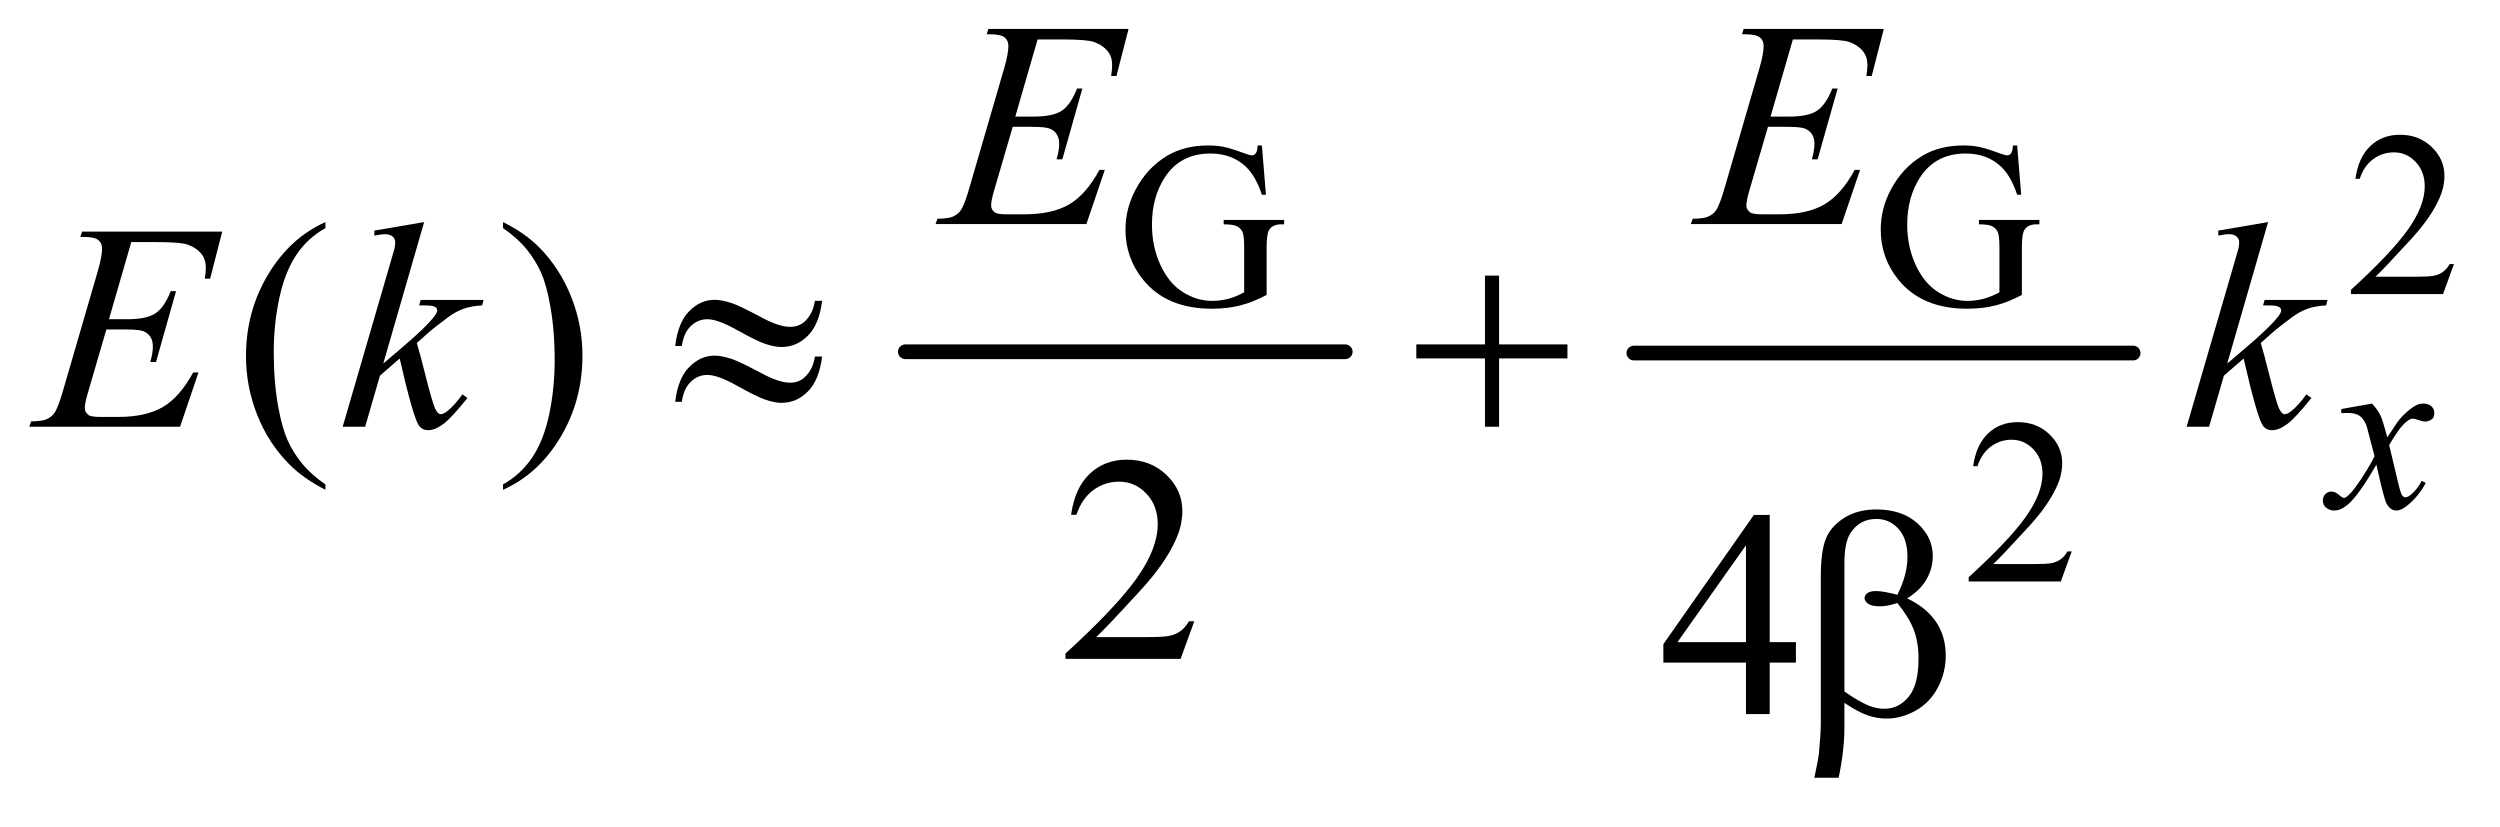 <?xml version="1.0" encoding="UTF-8"?>
<!DOCTYPE svg PUBLIC '-//W3C//DTD SVG 1.0//EN'
          'http://www.w3.org/TR/2001/REC-SVG-20010904/DTD/svg10.dtd'>
<svg stroke-dasharray="none" shape-rendering="auto" xmlns="http://www.w3.org/2000/svg" font-family="'Dialog'" text-rendering="auto" width="133" fill-opacity="1" color-interpolation="auto" color-rendering="auto" preserveAspectRatio="xMidYMid meet" font-size="12px" viewBox="0 0 133 44" fill="black" xmlns:xlink="http://www.w3.org/1999/xlink" stroke="black" image-rendering="auto" stroke-miterlimit="10" stroke-linecap="square" stroke-linejoin="miter" font-style="normal" stroke-width="1" height="44" stroke-dashoffset="0" font-weight="normal" stroke-opacity="1"
><!--Generated by the Batik Graphics2D SVG Generator--><defs id="genericDefs"
  /><g
  ><defs id="defs1"
    ><clipPath clipPathUnits="userSpaceOnUse" id="clipPath1"
      ><path d="M0.935 2.51 L85.334 2.51 L85.334 29.954 L0.935 29.954 L0.935 2.51 Z"
      /></clipPath
      ><clipPath clipPathUnits="userSpaceOnUse" id="clipPath2"
      ><path d="M29.864 80.176 L29.864 957.011 L2726.324 957.011 L2726.324 80.176 Z"
      /></clipPath
    ></defs
    ><g stroke-width="16" transform="scale(1.576,1.576) translate(-0.935,-2.51) matrix(0.031,0,0,0.031,0,0)" stroke-linejoin="round" stroke-linecap="round"
    ><line y2="464" fill="none" x1="1016" clip-path="url(#clipPath2)" x2="1495" y1="464"
    /></g
    ><g stroke-width="16" transform="matrix(0.049,0,0,0.049,-1.473,-3.954)" stroke-linejoin="round" stroke-linecap="round"
    ><line y2="464" fill="none" x1="1804" clip-path="url(#clipPath2)" x2="2346" y1="464"
    /></g
    ><g transform="matrix(0.049,0,0,0.049,-1.473,-3.954)"
    ><path d="M2694.375 367.375 L2682.5 400 L2582.5 400 L2582.5 395.375 Q2626.625 355.125 2644.625 329.625 Q2662.625 304.125 2662.625 283 Q2662.625 266.875 2652.75 256.5 Q2642.875 246.125 2629.125 246.125 Q2616.625 246.125 2606.688 253.438 Q2596.75 260.75 2592 274.875 L2587.375 274.875 Q2590.5 251.75 2603.438 239.375 Q2616.375 227 2635.75 227 Q2656.375 227 2670.188 240.25 Q2684 253.5 2684 271.5 Q2684 284.375 2678 297.25 Q2668.75 317.5 2648 340.125 Q2616.875 374.125 2609.125 381.125 L2653.375 381.125 Q2666.875 381.125 2672.312 380.125 Q2677.75 379.125 2682.125 376.062 Q2686.5 373 2689.75 367.375 L2694.375 367.375 Z" stroke="none" clip-path="url(#clipPath2)"
    /></g
    ><g transform="matrix(0.049,0,0,0.049,-1.473,-3.954)"
    ><path d="M1400.125 238.625 L1404.5 292.125 L1400.125 292.125 Q1393.5 272.125 1383 262 Q1367.875 247.375 1344.125 247.375 Q1311.75 247.375 1294.875 273 Q1280.75 294.625 1280.75 324.5 Q1280.75 348.75 1290.125 368.75 Q1299.5 388.75 1314.688 398.062 Q1329.875 407.375 1345.875 407.375 Q1355.25 407.375 1364 405 Q1372.75 402.625 1380.875 398 L1380.875 349 Q1380.875 336.25 1378.938 332.312 Q1377 328.375 1372.938 326.312 Q1368.875 324.25 1358.625 324.25 L1358.625 319.5 L1424.25 319.5 L1424.25 324.25 L1421.125 324.25 Q1411.375 324.25 1407.75 330.75 Q1405.25 335.375 1405.25 349 L1405.25 400.875 Q1390.875 408.625 1376.875 412.25 Q1362.875 415.875 1345.75 415.875 Q1296.625 415.875 1271.125 384.375 Q1252 360.75 1252 329.875 Q1252 307.5 1262.75 287 Q1275.5 262.625 1297.75 249.5 Q1316.375 238.625 1341.75 238.625 Q1351 238.625 1358.562 240.125 Q1366.125 241.625 1380 246.75 Q1387 249.375 1389.375 249.375 Q1391.75 249.375 1393.438 247.188 Q1395.125 245 1395.5 238.625 L1400.125 238.625 ZM2220.125 238.625 L2224.5 292.125 L2220.125 292.125 Q2213.5 272.125 2203 262 Q2187.875 247.375 2164.125 247.375 Q2131.75 247.375 2114.875 273 Q2100.75 294.625 2100.75 324.5 Q2100.75 348.75 2110.125 368.75 Q2119.5 388.75 2134.688 398.062 Q2149.875 407.375 2165.875 407.375 Q2175.25 407.375 2184 405 Q2192.75 402.625 2200.875 398 L2200.875 349 Q2200.875 336.25 2198.938 332.312 Q2197 328.375 2192.938 326.312 Q2188.875 324.25 2178.625 324.25 L2178.625 319.5 L2244.25 319.5 L2244.25 324.25 L2241.125 324.25 Q2231.375 324.25 2227.75 330.75 Q2225.25 335.375 2225.25 349 L2225.25 400.875 Q2210.875 408.625 2196.875 412.25 Q2182.875 415.875 2165.75 415.875 Q2116.625 415.875 2091.125 384.375 Q2072 360.75 2072 329.875 Q2072 307.5 2082.75 287 Q2095.5 262.625 2117.75 249.5 Q2136.375 238.625 2161.75 238.625 Q2171 238.625 2178.562 240.125 Q2186.125 241.625 2200 246.75 Q2207 249.375 2209.375 249.375 Q2211.75 249.375 2213.438 247.188 Q2215.125 245 2215.5 238.625 L2220.125 238.625 Z" stroke="none" clip-path="url(#clipPath2)"
    /></g
    ><g transform="matrix(0.049,0,0,0.049,-1.473,-3.954)"
    ><path d="M2279.375 679.375 L2267.5 712 L2167.5 712 L2167.5 707.375 Q2211.625 667.125 2229.625 641.625 Q2247.625 616.125 2247.625 595 Q2247.625 578.875 2237.75 568.5 Q2227.875 558.125 2214.125 558.125 Q2201.625 558.125 2191.688 565.438 Q2181.75 572.75 2177 586.875 L2172.375 586.875 Q2175.5 563.75 2188.438 551.375 Q2201.375 539 2220.75 539 Q2241.375 539 2255.188 552.25 Q2269 565.5 2269 583.5 Q2269 596.375 2263 609.25 Q2253.75 629.5 2233 652.125 Q2201.875 686.125 2194.125 693.125 L2238.375 693.125 Q2251.875 693.125 2257.312 692.125 Q2262.75 691.125 2267.125 688.062 Q2271.5 685 2274.75 679.375 L2279.375 679.375 Z" stroke="none" clip-path="url(#clipPath2)"
    /></g
    ><g transform="matrix(0.049,0,0,0.049,-1.473,-3.954)"
    ><path d="M383.375 606.656 L383.375 612.438 Q359.781 600.562 344 584.625 Q321.5 561.969 309.312 531.188 Q297.125 500.406 297.125 467.281 Q297.125 418.844 321.031 378.922 Q344.938 339 383.375 321.812 L383.375 328.375 Q364.156 339 351.812 357.438 Q339.469 375.875 333.375 404.156 Q327.281 432.438 327.281 463.219 Q327.281 496.656 332.438 524 Q336.5 545.562 342.281 558.609 Q348.062 571.656 357.828 583.688 Q367.594 595.719 383.375 606.656 ZM576.188 328.375 L576.188 321.812 Q599.938 333.531 615.719 349.469 Q638.062 372.281 650.25 402.984 Q662.438 433.688 662.438 466.969 Q662.438 515.406 638.609 555.328 Q614.781 595.25 576.188 612.438 L576.188 606.656 Q595.406 595.875 607.828 577.516 Q620.25 559.156 626.266 530.797 Q632.281 502.438 632.281 471.656 Q632.281 438.375 627.125 410.875 Q623.219 389.312 617.359 376.344 Q611.5 363.375 601.812 351.344 Q592.125 339.312 576.188 328.375 Z" stroke="none" clip-path="url(#clipPath2)"
    /></g
    ><g transform="matrix(0.049,0,0,0.049,-1.473,-3.954)"
    ><path d="M1326.719 755.219 L1311.875 796 L1186.875 796 L1186.875 790.219 Q1242.031 739.906 1264.531 708.031 Q1287.031 676.156 1287.031 649.75 Q1287.031 629.594 1274.688 616.625 Q1262.344 603.656 1245.156 603.656 Q1229.531 603.656 1217.109 612.797 Q1204.688 621.938 1198.75 639.594 L1192.969 639.594 Q1196.875 610.688 1213.047 595.219 Q1229.219 579.75 1253.438 579.75 Q1279.219 579.75 1296.484 596.312 Q1313.75 612.875 1313.75 635.375 Q1313.75 651.469 1306.25 667.562 Q1294.688 692.875 1268.75 721.156 Q1229.844 763.656 1220.156 772.406 L1275.469 772.406 Q1292.344 772.406 1299.141 771.156 Q1305.938 769.906 1311.406 766.078 Q1316.875 762.25 1320.938 755.219 L1326.719 755.219 Z" stroke="none" clip-path="url(#clipPath2)"
    /></g
    ><g transform="matrix(0.049,0,0,0.049,-1.473,-3.954)"
    ><path d="M1979.906 777.875 L1979.906 800.062 L1951.469 800.062 L1951.469 856 L1925.688 856 L1925.688 800.062 L1836 800.062 L1836 780.062 L1934.281 639.75 L1951.469 639.75 L1951.469 777.875 L1979.906 777.875 ZM1925.688 777.875 L1925.688 672.719 L1851.312 777.875 L1925.688 777.875 Z" stroke="none" clip-path="url(#clipPath2)"
    /></g
    ><g transform="matrix(0.049,0,0,0.049,-1.473,-3.954)"
    ><path d="M2605.375 518.875 Q2611.5 525.375 2614.625 531.875 Q2616.875 536.375 2622 555.5 L2633 539 Q2637.375 533 2643.625 527.562 Q2649.875 522.125 2654.625 520.125 Q2657.625 518.875 2661.25 518.875 Q2666.625 518.875 2669.812 521.75 Q2673 524.625 2673 528.75 Q2673 533.5 2671.125 535.25 Q2667.625 538.375 2663.125 538.375 Q2660.5 538.375 2657.5 537.25 Q2651.625 535.25 2649.625 535.25 Q2646.625 535.25 2642.5 538.75 Q2634.75 545.25 2624 563.875 L2634.25 606.875 Q2636.625 616.75 2638.25 618.688 Q2639.875 620.625 2641.5 620.625 Q2644.125 620.625 2647.625 617.75 Q2654.5 612 2659.375 602.75 L2663.75 605 Q2655.875 619.75 2643.75 629.5 Q2636.875 635 2632.125 635 Q2625.125 635 2621 627.125 Q2618.375 622.25 2610.125 585.125 Q2590.625 619 2578.875 628.75 Q2571.25 635 2564.125 635 Q2559.125 635 2555 631.375 Q2552 628.625 2552 624 Q2552 619.875 2554.75 617.125 Q2557.5 614.375 2561.5 614.375 Q2565.5 614.375 2570 618.375 Q2573.25 621.25 2575 621.25 Q2576.5 621.25 2578.875 619.25 Q2584.75 614.5 2594.875 598.75 Q2605 583 2608.125 576 Q2600.375 545.625 2599.75 543.875 Q2596.875 535.75 2592.25 532.375 Q2587.625 529 2578.625 529 Q2575.75 529 2572 529.25 L2572 524.75 L2605.375 518.875 Z" stroke="none" clip-path="url(#clipPath2)"
    /></g
    ><g transform="matrix(0.049,0,0,0.049,-1.473,-3.954)"
    ><path d="M1156.594 123.531 L1132.375 207.281 L1152.219 207.281 Q1173.469 207.281 1183 200.797 Q1192.531 194.312 1199.406 176.812 L1205.188 176.812 L1183.469 253.688 L1177.219 253.688 Q1180.031 244 1180.031 237.125 Q1180.031 230.406 1177.297 226.344 Q1174.562 222.281 1169.797 220.328 Q1165.031 218.375 1149.719 218.375 L1129.562 218.375 L1109.094 288.531 Q1106.125 298.688 1106.125 304 Q1106.125 308.062 1110.031 311.188 Q1112.688 313.375 1123.312 313.375 L1142.062 313.375 Q1172.531 313.375 1190.891 302.594 Q1209.25 291.812 1223.781 265.094 L1229.562 265.094 L1209.562 324 L1045.812 324 L1047.844 318.219 Q1060.031 317.906 1064.25 316.031 Q1070.5 313.219 1073.312 308.844 Q1077.531 302.438 1083.312 281.969 L1120.5 154.156 Q1124.875 138.688 1124.875 130.562 Q1124.875 124.625 1120.734 121.266 Q1116.594 117.906 1104.562 117.906 L1101.281 117.906 L1103.156 112.125 L1255.344 112.125 L1242.219 163.219 L1236.438 163.219 Q1237.531 156.031 1237.531 151.188 Q1237.531 142.906 1233.469 137.281 Q1228.156 130.094 1218 126.344 Q1210.5 123.531 1183.469 123.531 L1156.594 123.531 ZM1976.594 123.531 L1952.375 207.281 L1972.219 207.281 Q1993.469 207.281 2003 200.797 Q2012.531 194.312 2019.406 176.812 L2025.188 176.812 L2003.469 253.688 L1997.219 253.688 Q2000.031 244 2000.031 237.125 Q2000.031 230.406 1997.297 226.344 Q1994.562 222.281 1989.797 220.328 Q1985.031 218.375 1969.719 218.375 L1949.562 218.375 L1929.094 288.531 Q1926.125 298.688 1926.125 304 Q1926.125 308.062 1930.031 311.188 Q1932.688 313.375 1943.312 313.375 L1962.062 313.375 Q1992.531 313.375 2010.891 302.594 Q2029.25 291.812 2043.781 265.094 L2049.562 265.094 L2029.562 324 L1865.812 324 L1867.844 318.219 Q1880.031 317.906 1884.25 316.031 Q1890.5 313.219 1893.312 308.844 Q1897.531 302.438 1903.312 281.969 L1940.5 154.156 Q1944.875 138.688 1944.875 130.562 Q1944.875 124.625 1940.734 121.266 Q1936.594 117.906 1924.562 117.906 L1921.281 117.906 L1923.156 112.125 L2075.344 112.125 L2062.219 163.219 L2056.438 163.219 Q2057.531 156.031 2057.531 151.188 Q2057.531 142.906 2053.469 137.281 Q2048.156 130.094 2038 126.344 Q2030.5 123.531 2003.469 123.531 L1976.594 123.531 Z" stroke="none" clip-path="url(#clipPath2)"
    /></g
    ><g transform="matrix(0.049,0,0,0.049,-1.473,-3.954)"
    ><path d="M172.594 343.531 L148.375 427.281 L168.219 427.281 Q189.469 427.281 199 420.797 Q208.531 414.312 215.406 396.812 L221.188 396.812 L199.469 473.688 L193.219 473.688 Q196.031 464 196.031 457.125 Q196.031 450.406 193.297 446.344 Q190.562 442.281 185.797 440.328 Q181.031 438.375 165.719 438.375 L145.562 438.375 L125.094 508.531 Q122.125 518.688 122.125 524 Q122.125 528.062 126.031 531.188 Q128.688 533.375 139.312 533.375 L158.062 533.375 Q188.531 533.375 206.891 522.594 Q225.25 511.812 239.781 485.094 L245.562 485.094 L225.562 544 L61.812 544 L63.844 538.219 Q76.031 537.906 80.25 536.031 Q86.5 533.219 89.312 528.844 Q93.531 522.438 99.312 501.969 L136.5 374.156 Q140.875 358.688 140.875 350.562 Q140.875 344.625 136.734 341.266 Q132.594 337.906 120.562 337.906 L117.281 337.906 L119.156 332.125 L271.344 332.125 L258.219 383.219 L252.438 383.219 Q253.531 376.031 253.531 371.188 Q253.531 362.906 249.469 357.281 Q244.156 350.094 234 346.344 Q226.5 343.531 199.469 343.531 L172.594 343.531 ZM490.562 321.812 L446.188 475.406 L464 460.25 Q493.219 435.562 501.969 423.688 Q504.781 419.781 504.781 417.75 Q504.781 416.344 503.844 415.094 Q502.906 413.844 500.172 413.062 Q497.438 412.281 490.562 412.281 L485.094 412.281 L486.812 406.344 L555.094 406.344 L553.531 412.281 Q541.812 412.906 533.297 415.953 Q524.781 419 516.812 424.938 Q501.031 436.656 496.031 441.188 L482.594 453.062 Q486.031 464.312 491.031 484.469 Q499.469 517.906 502.438 524.156 Q505.406 530.406 508.531 530.406 Q511.188 530.406 514.781 527.75 Q522.906 521.812 532.125 508.844 L537.594 512.75 Q520.562 534.156 511.5 540.953 Q502.438 547.75 494.938 547.75 Q488.375 547.75 484.781 542.594 Q478.531 533.375 464 469.938 L442.594 488.531 L426.5 544 L402.125 544 L454 365.719 L458.375 350.562 Q459.156 346.656 459.156 343.688 Q459.156 339.938 456.266 337.438 Q453.375 334.938 447.906 334.938 Q444.312 334.938 436.5 336.5 L436.5 331.031 L490.562 321.812 ZM2492.562 321.812 L2448.188 475.406 L2466 460.25 Q2495.219 435.562 2503.969 423.688 Q2506.781 419.781 2506.781 417.75 Q2506.781 416.344 2505.844 415.094 Q2504.906 413.844 2502.172 413.062 Q2499.438 412.281 2492.562 412.281 L2487.094 412.281 L2488.812 406.344 L2557.094 406.344 L2555.531 412.281 Q2543.812 412.906 2535.297 415.953 Q2526.781 419 2518.812 424.938 Q2503.031 436.656 2498.031 441.188 L2484.594 453.062 Q2488.031 464.312 2493.031 484.469 Q2501.469 517.906 2504.438 524.156 Q2507.406 530.406 2510.531 530.406 Q2513.188 530.406 2516.781 527.75 Q2524.906 521.812 2534.125 508.844 L2539.594 512.75 Q2522.562 534.156 2513.5 540.953 Q2504.438 547.75 2496.938 547.75 Q2490.375 547.75 2486.781 542.594 Q2480.531 533.375 2466 469.938 L2444.594 488.531 L2428.5 544 L2404.125 544 L2456 365.719 L2460.375 350.562 Q2461.156 346.656 2461.156 343.688 Q2461.156 339.938 2458.266 337.438 Q2455.375 334.938 2449.906 334.938 Q2446.312 334.938 2438.5 336.5 L2438.5 331.031 L2492.562 321.812 Z" stroke="none" clip-path="url(#clipPath2)"
    /></g
    ><g transform="matrix(0.049,0,0,0.049,-1.473,-3.954)"
    ><path d="M914.844 407.281 L922.656 407.281 Q919.531 432.75 907.266 445.094 Q895 457.438 878.594 457.438 Q870.938 457.438 861.016 454.078 Q851.094 450.719 830.234 439 Q809.375 427.281 798.125 427.281 Q787.812 427.281 780.078 434.703 Q772.344 442.125 770.312 456.344 L763.125 456.344 Q766.094 431.031 778.281 418.609 Q790.469 406.188 805.938 406.188 Q813.594 406.188 825 409.938 Q833.281 412.75 857.656 425.719 Q876.094 435.562 887.812 435.562 Q897.812 435.562 904.219 429.312 Q912.656 421.188 914.844 407.281 ZM914.844 467.75 L922.656 467.75 Q919.531 493.219 907.266 505.641 Q895 518.062 878.594 518.062 Q870.938 518.062 861.016 514.625 Q851.094 511.188 830.234 499.469 Q809.375 487.75 798.125 487.75 Q787.812 487.75 780.078 495.172 Q772.344 502.594 770.312 516.969 L763.125 516.969 Q766.094 491.656 778.281 479.234 Q790.469 466.812 805.938 466.812 Q813.594 466.812 825 470.562 Q833.281 473.375 857.656 486.344 Q876.094 496.188 887.812 496.188 Q897.812 496.188 904.219 489.781 Q912.656 481.656 914.844 467.75 ZM1642.312 379.938 L1657.625 379.938 L1657.625 454.625 L1731.844 454.625 L1731.844 469.781 L1657.625 469.781 L1657.625 544 L1642.312 544 L1642.312 469.781 L1567.781 469.781 L1567.781 454.625 L1642.312 454.625 L1642.312 379.938 Z" stroke="none" clip-path="url(#clipPath2)"
    /></g
    ><g transform="matrix(0.049,0,0,0.049,-1.473,-3.954)"
    ><path d="M2032.562 843.812 L2032.562 870.219 Q2032.562 895.531 2026.312 925.062 L1999.906 925.062 Q2004.125 905.688 2004.906 898.656 Q2006.938 876.781 2006.938 866.625 L2006.938 706.938 Q2006.938 678.969 2012.484 665.453 Q2018.031 651.938 2032.484 642.875 Q2046.938 633.812 2067.094 633.812 Q2095.062 633.812 2111.781 648.812 Q2128.5 663.812 2128.5 684.438 Q2128.5 697.719 2121.703 709.672 Q2114.906 721.625 2100.688 730.375 Q2142.562 750.375 2142.562 792.562 Q2142.562 811.312 2133.812 827.562 Q2125.062 843.812 2109.75 852.328 Q2094.438 860.844 2078.188 860.844 Q2067.719 860.844 2057.484 857.25 Q2047.25 853.656 2032.562 843.812 ZM2032.562 831.469 Q2047.719 842.094 2058.969 846.781 Q2067.406 850.219 2075.844 850.219 Q2091.625 850.219 2102.328 837.172 Q2113.031 824.125 2113.031 795.844 Q2113.031 778.031 2107.953 764.672 Q2102.875 751.312 2090.062 735.375 Q2079.281 738.969 2071.469 738.969 Q2062.094 738.969 2058.266 736.156 Q2054.438 733.344 2054.438 730.062 Q2054.438 727.094 2057.406 724.75 Q2060.375 722.406 2066.938 722.406 Q2074.594 722.406 2090.062 726.469 Q2101 704.75 2101 685.375 Q2101 665.688 2091.312 654.906 Q2081.625 644.125 2067.25 644.125 Q2049.125 644.125 2039.125 659.438 Q2032.562 669.594 2032.562 692.094 L2032.562 831.469 Z" stroke="none" clip-path="url(#clipPath2)"
    /></g
  ></g
></svg
>
